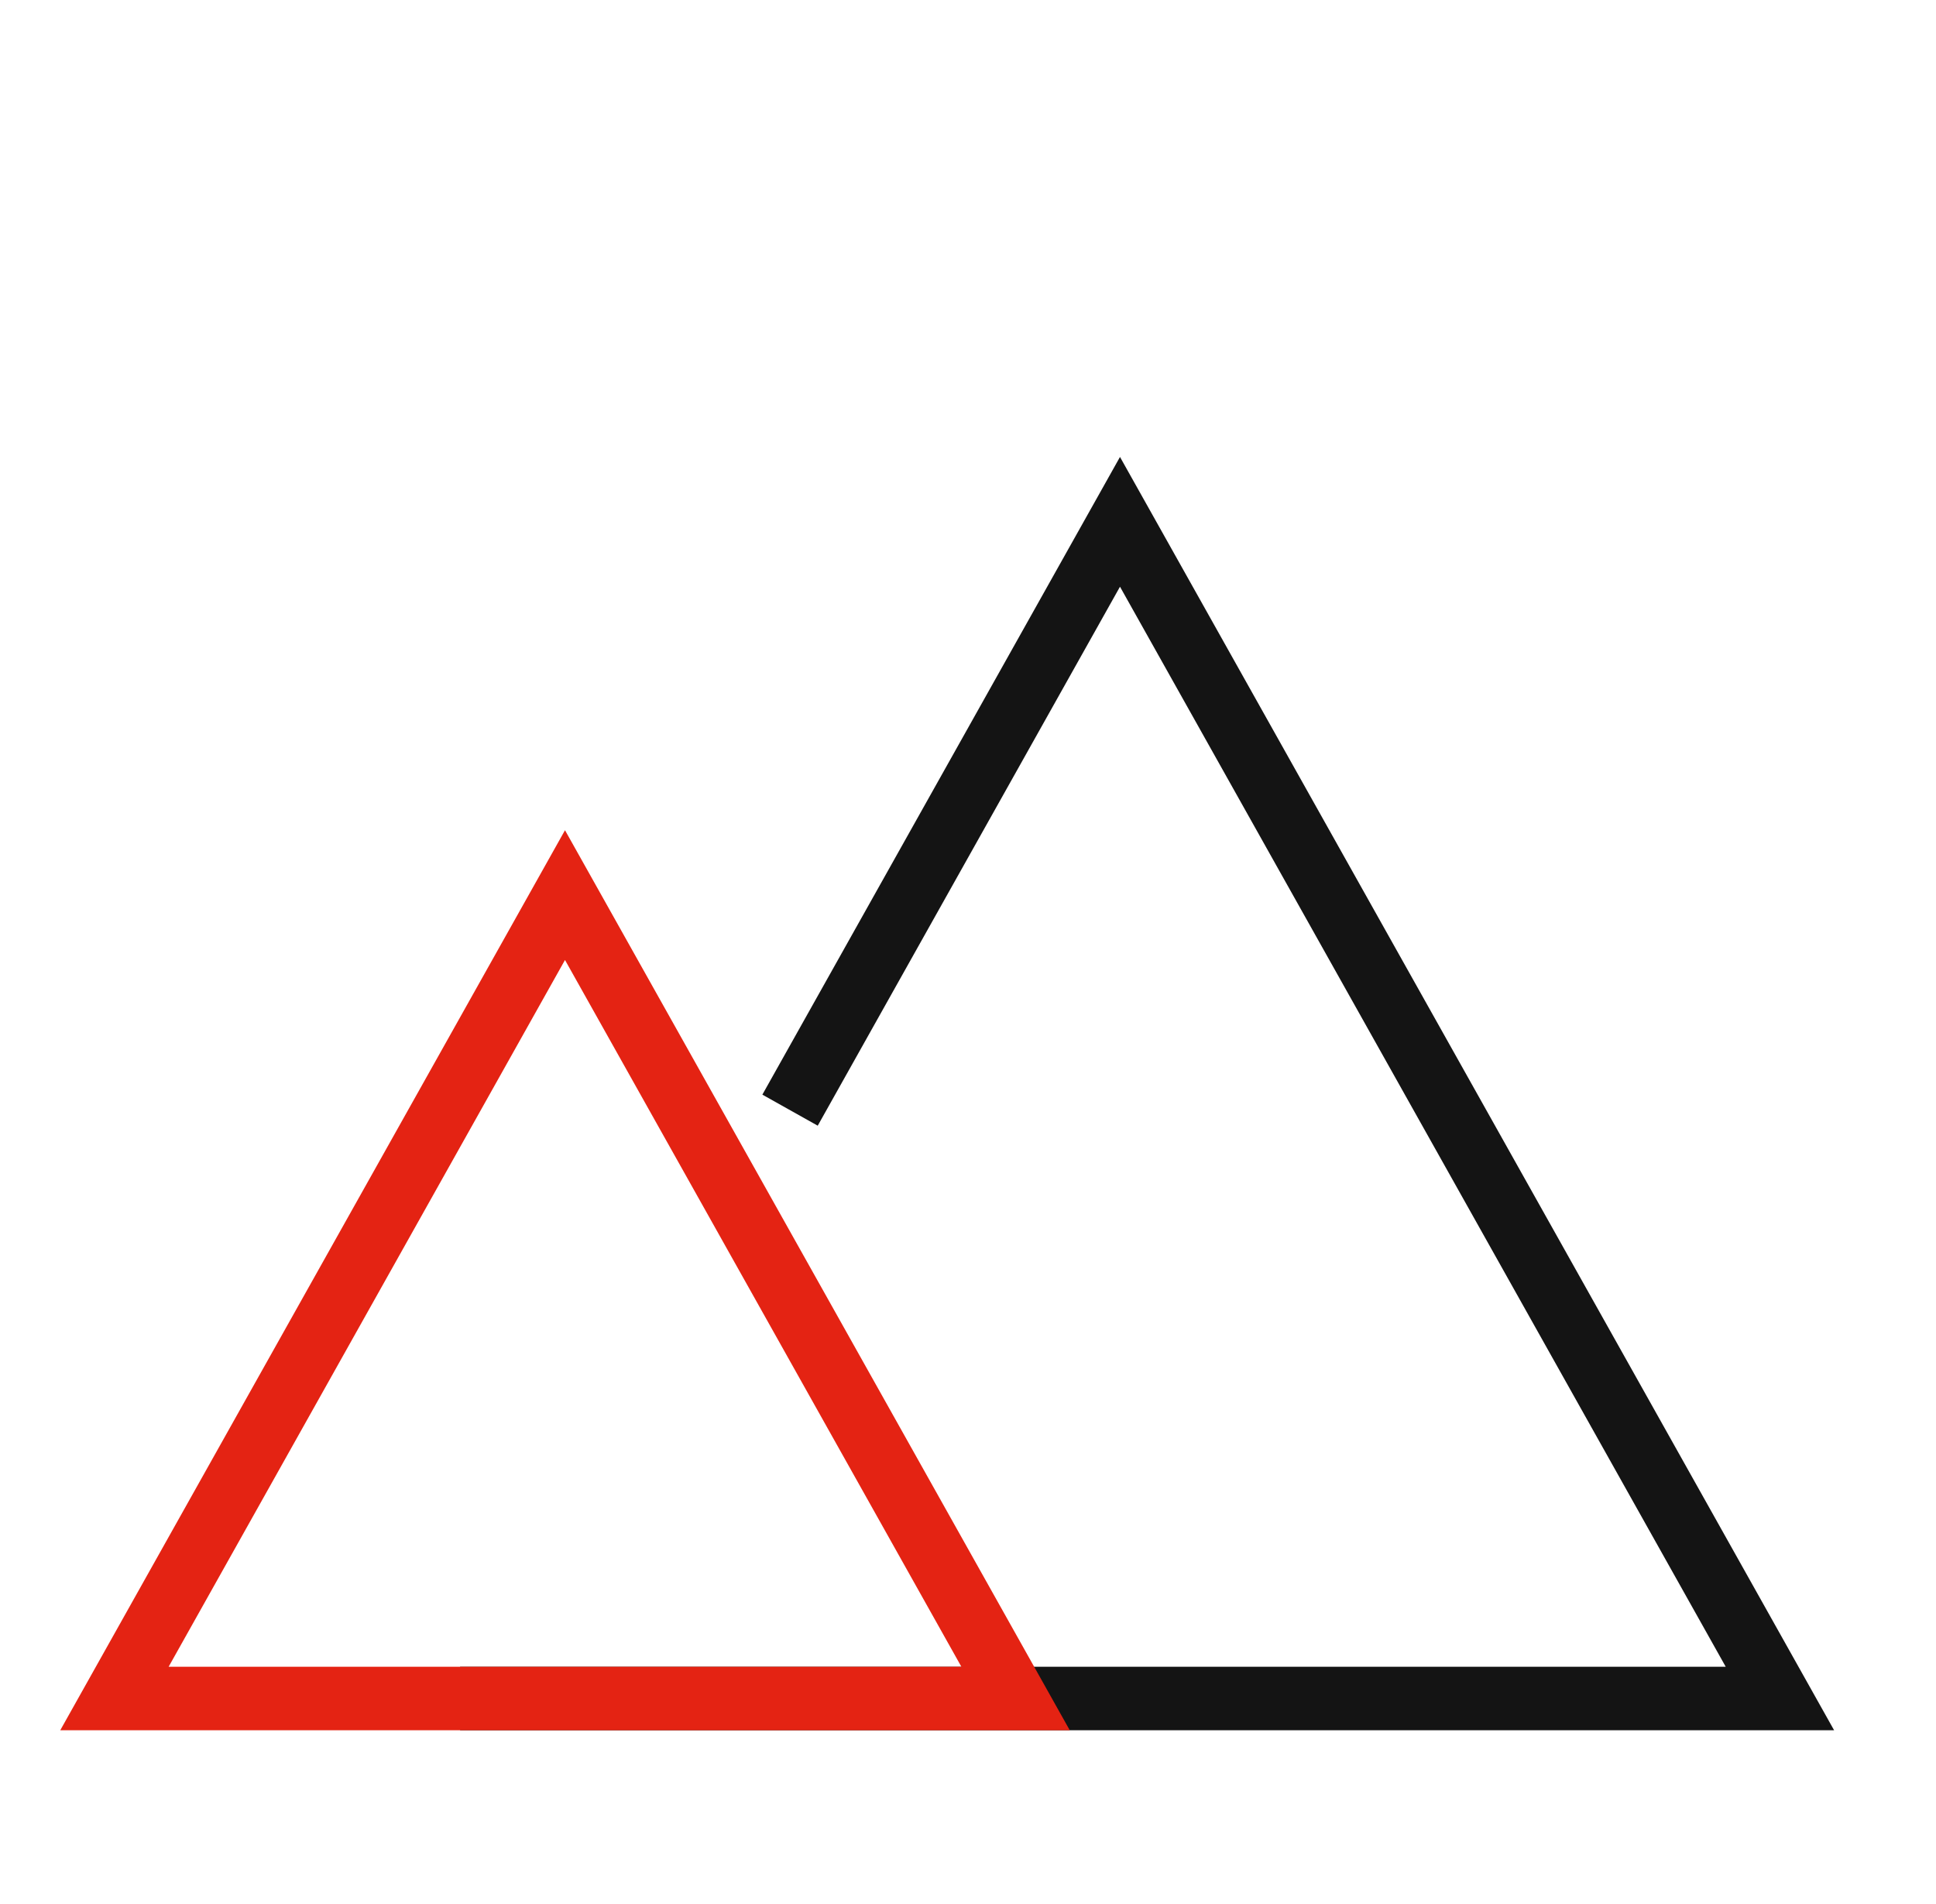 <svg width="61" height="60" viewBox="0 0 61 60" fill="none" xmlns="http://www.w3.org/2000/svg">
<path d="M14.497 53.524H56.082L35.289 16.444L24.893 34.984" stroke="#141414" stroke-width="2"/>
<path d="M17.802 28.207L31.999 53.524H3.606L17.802 28.207Z" stroke="#E42313" stroke-width="2"/>
</svg>
